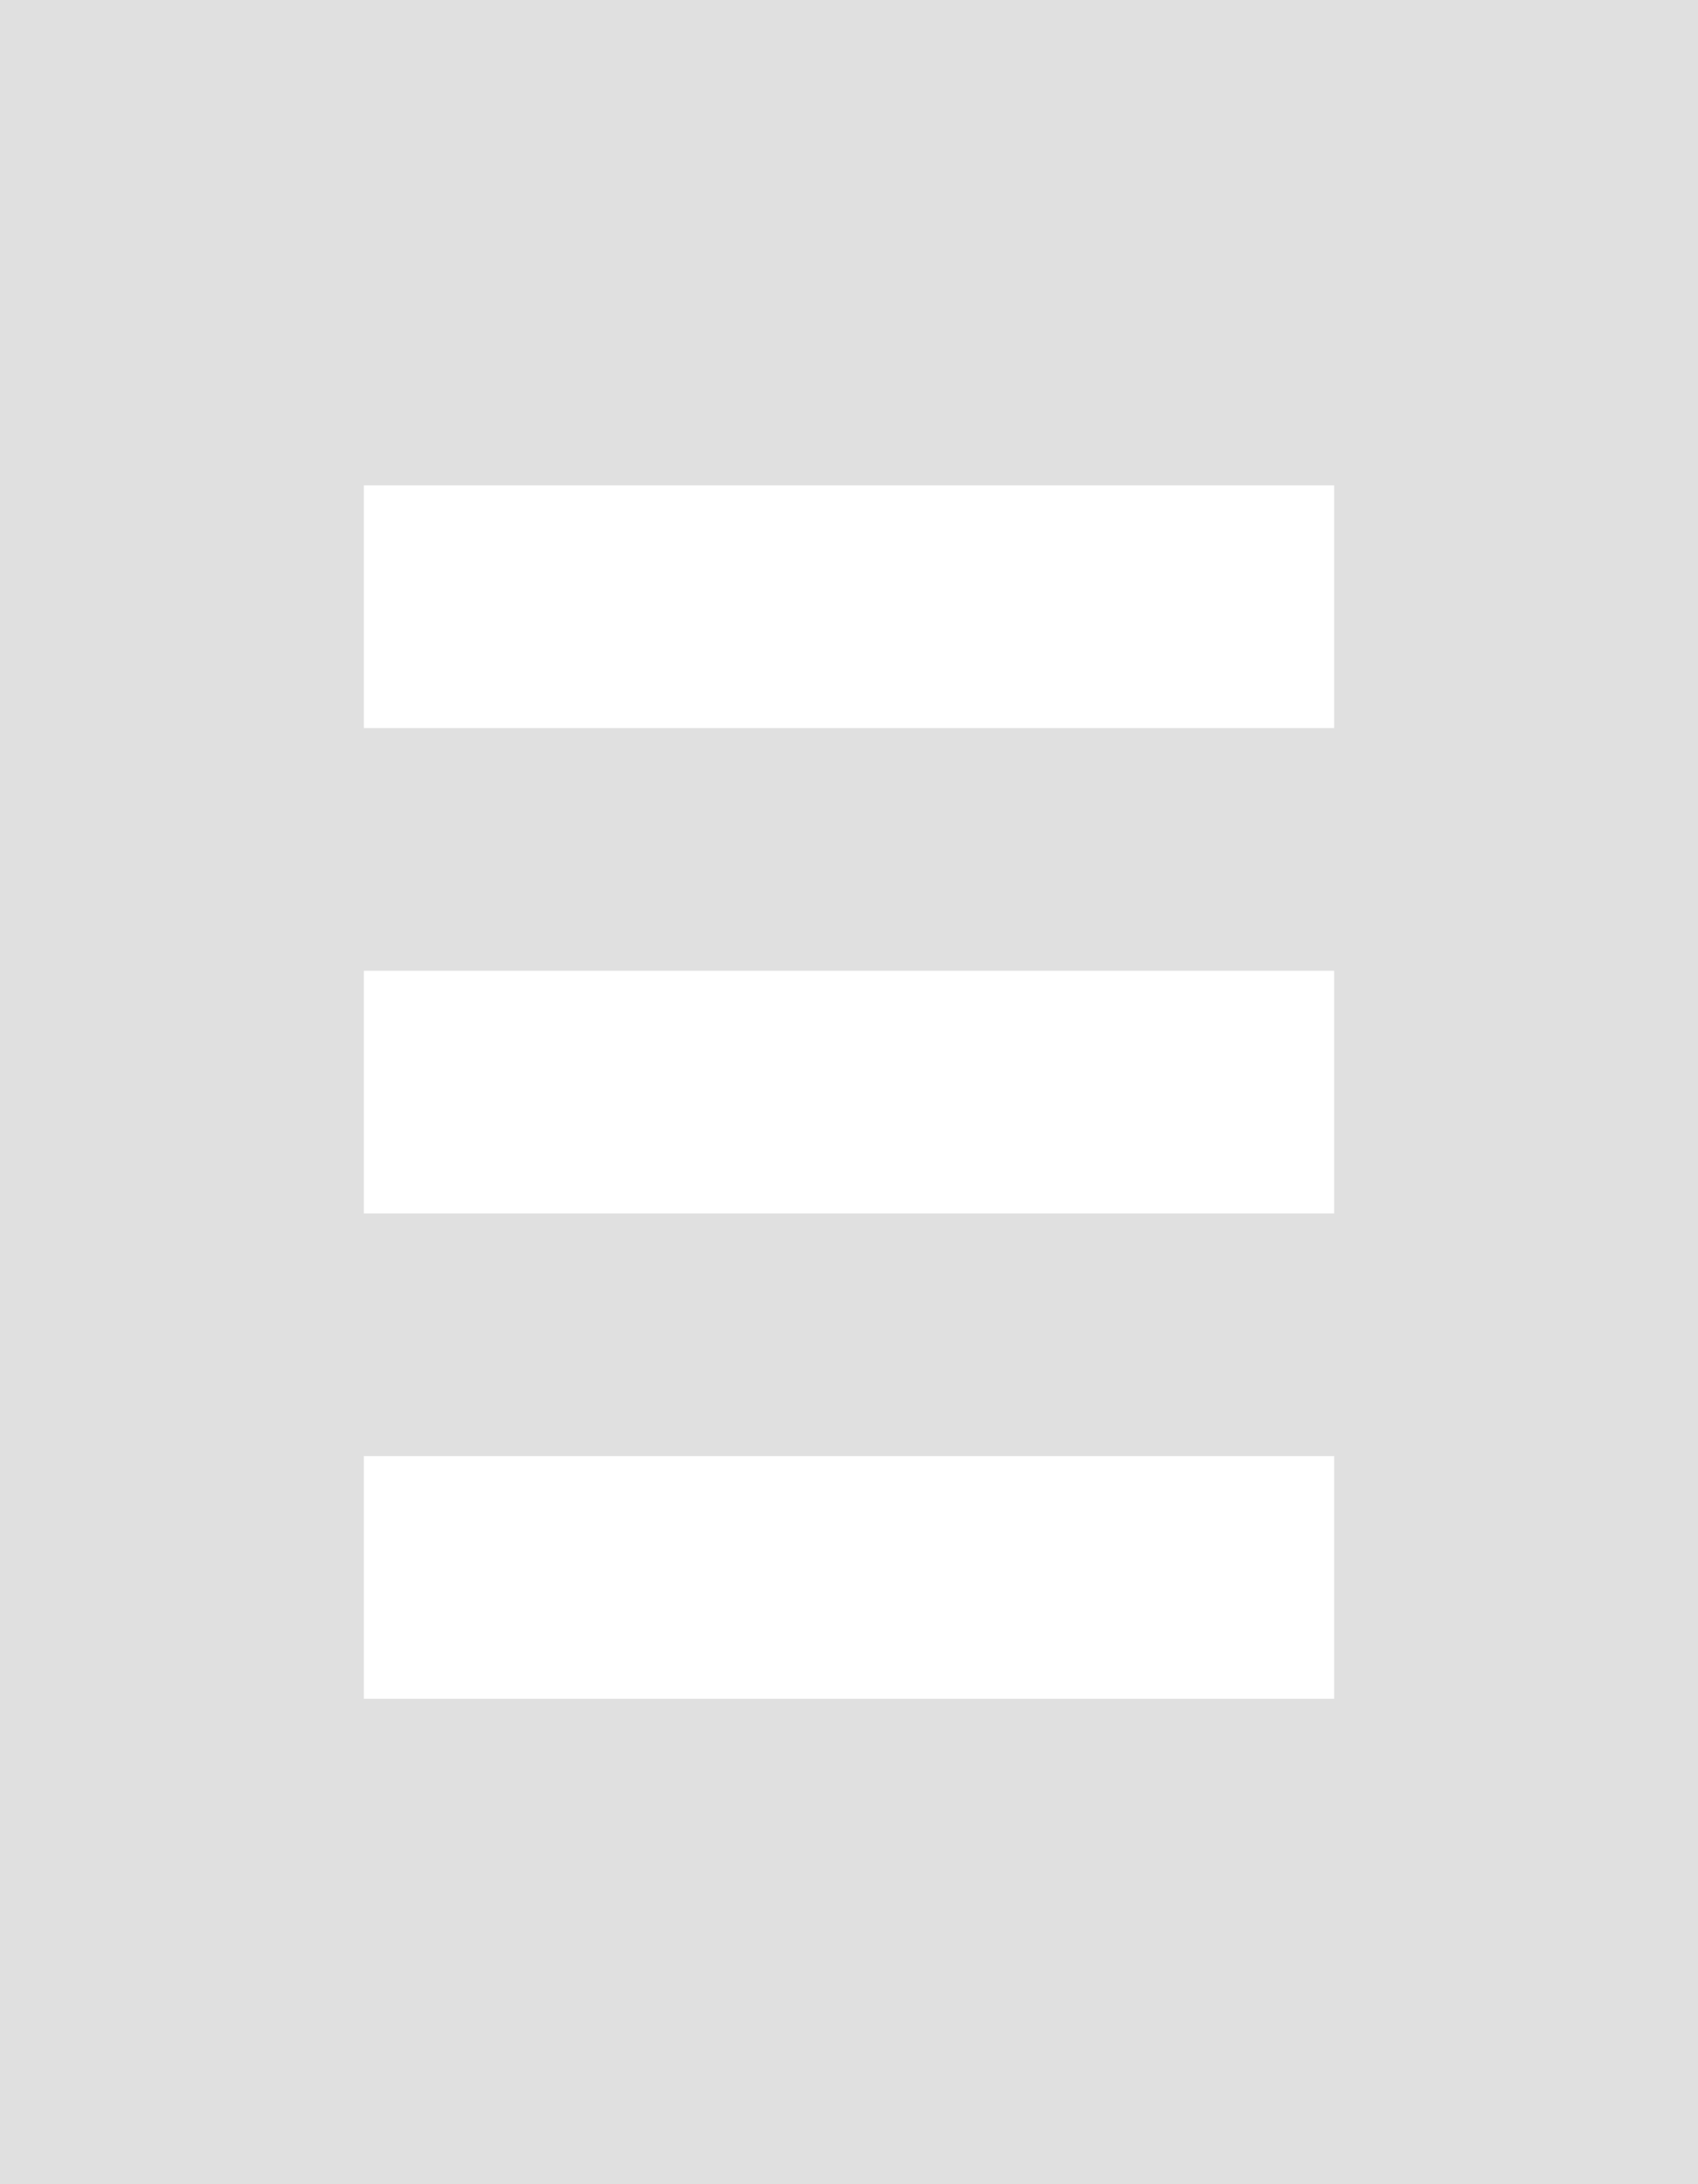 <?xml version="1.0" encoding="UTF-8"?> <!-- Generator: Adobe Illustrator 22.1.0, SVG Export Plug-In . SVG Version: 6.00 Build 0) --> <svg xmlns="http://www.w3.org/2000/svg" xmlns:xlink="http://www.w3.org/1999/xlink" id="Layer_1" x="0px" y="0px" width="14px" height="18px" viewBox="0 0 14 18" style="enable-background:new 0 0 14 18;" xml:space="preserve"> <style type="text/css"> .st0{fill:#E0E0E0;} </style> <path class="st0" d="M0,0v18h14V0H0z M11,14H3v-2h8V14z M11,10H3V8h8V10z M11,6H3V4h8V6z"></path> </svg> 
